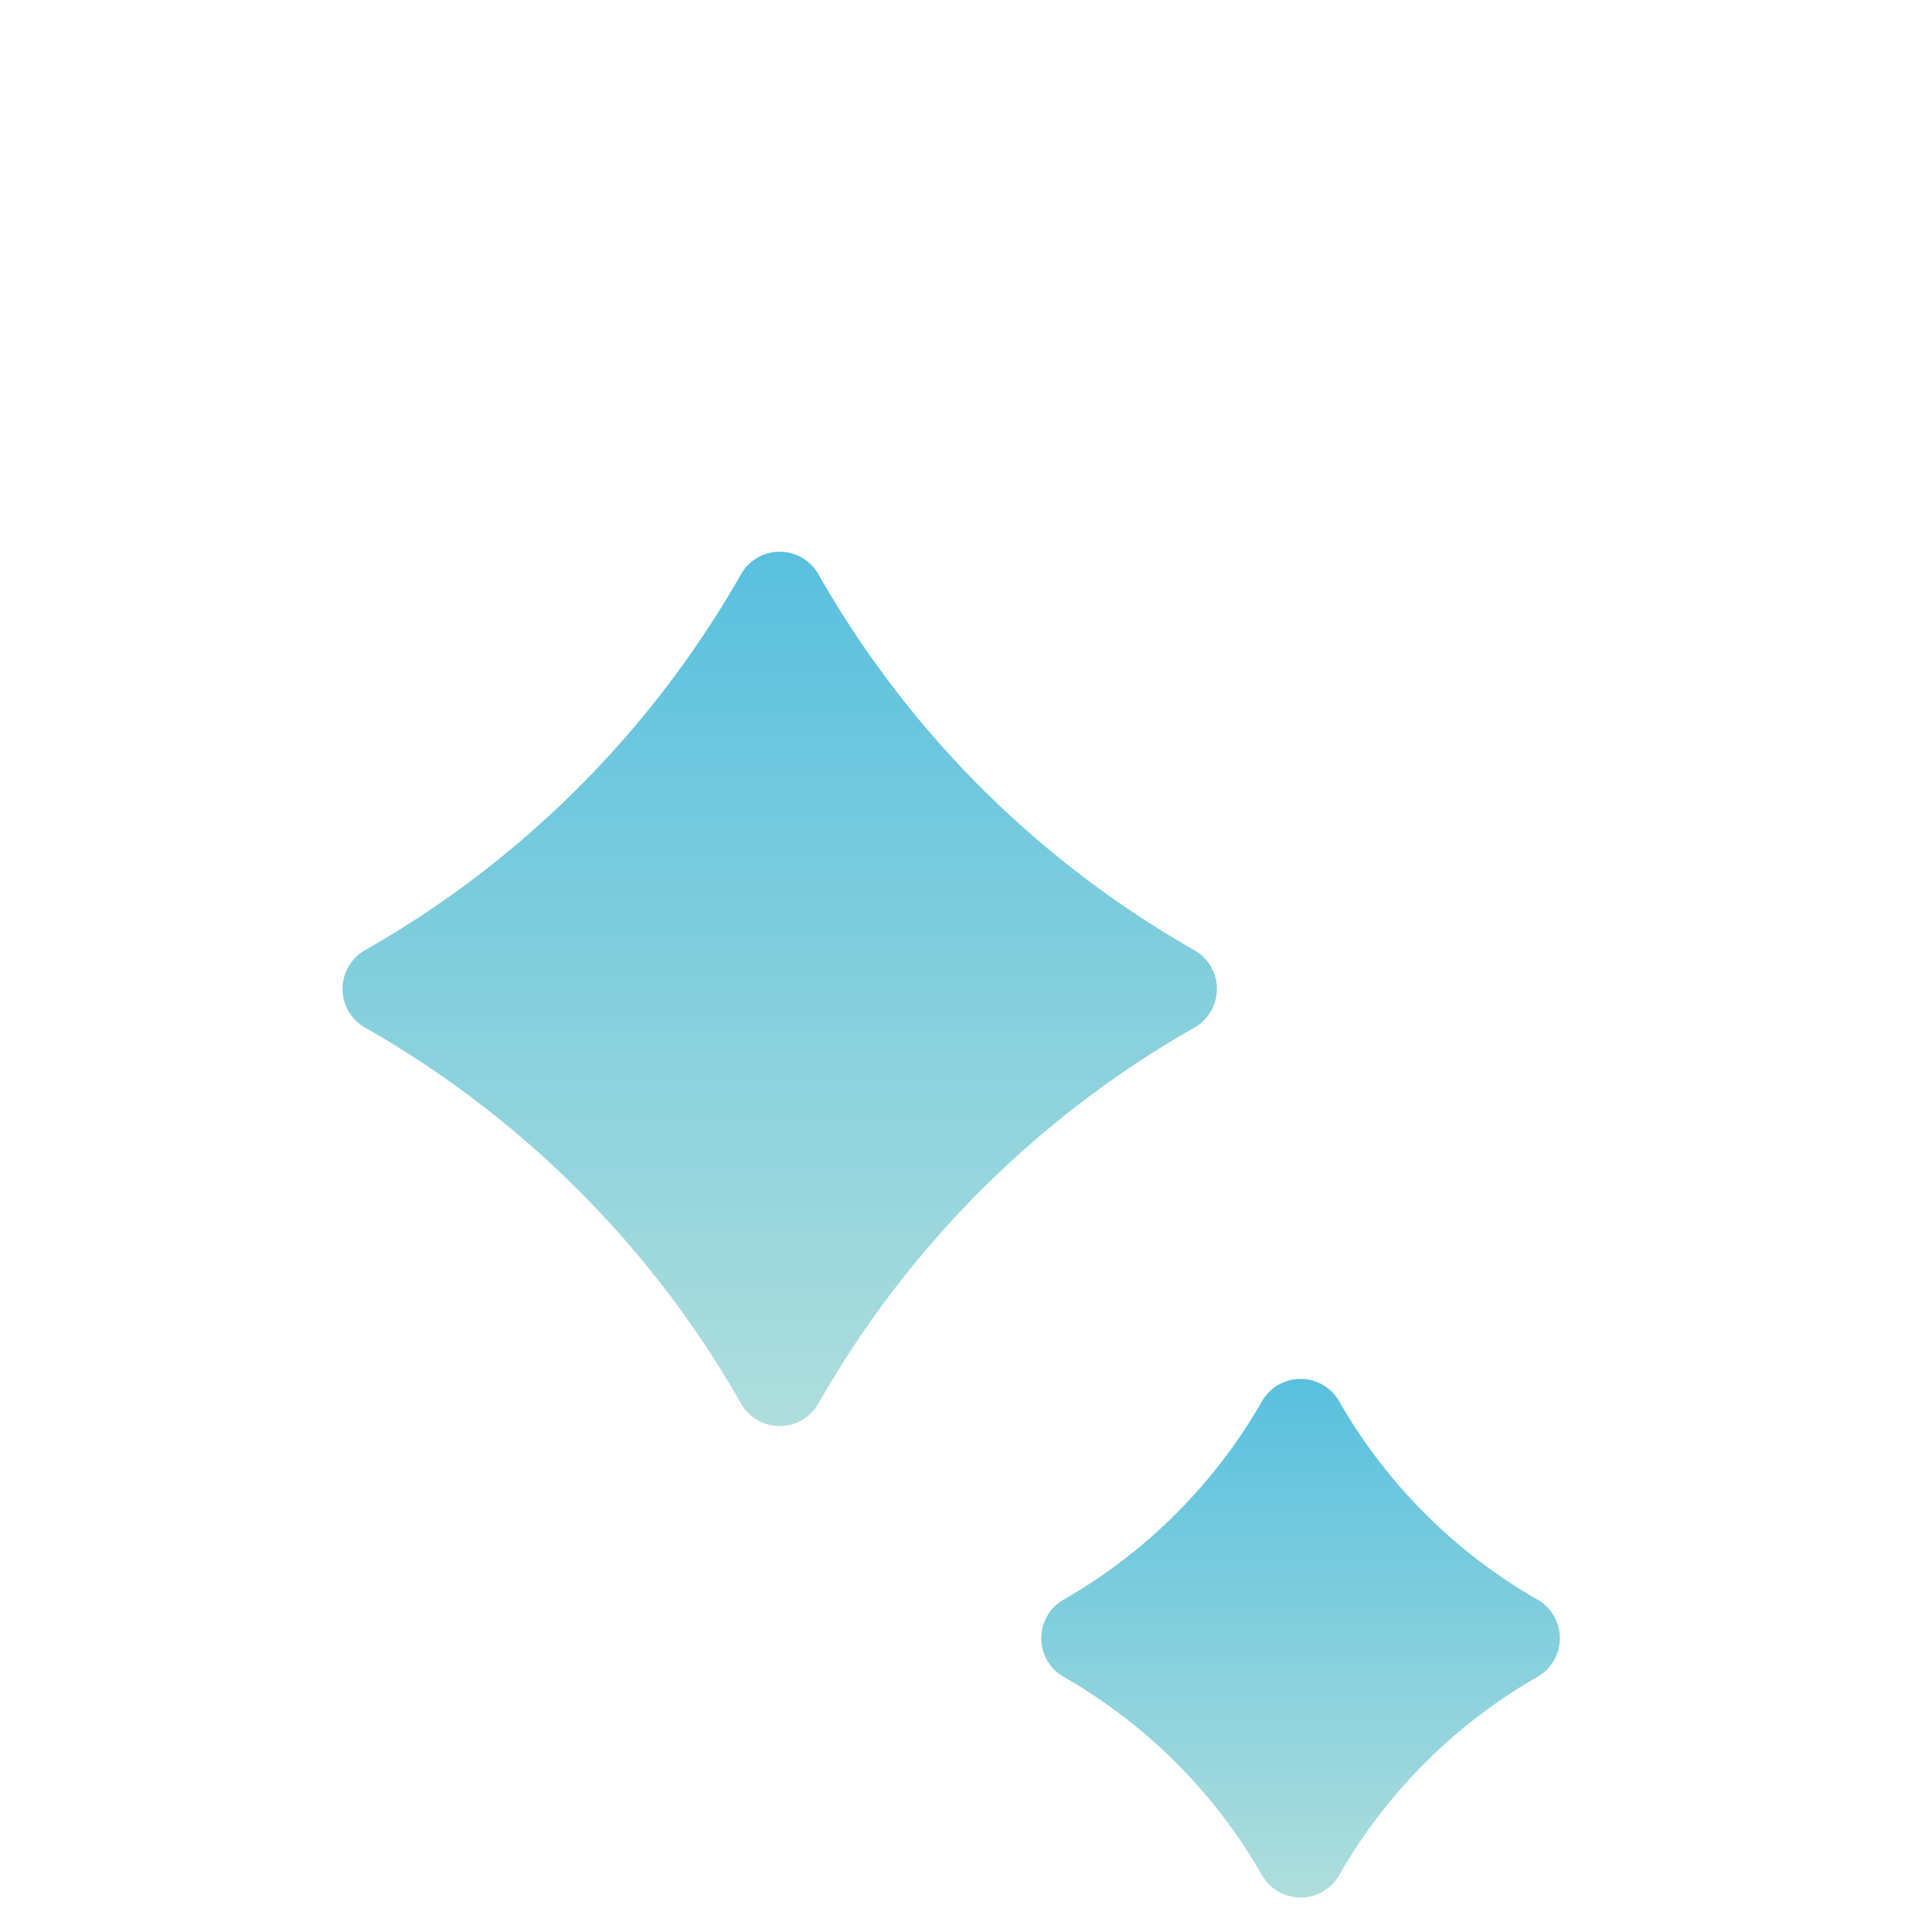 <svg xmlns="http://www.w3.org/2000/svg" xmlns:xlink="http://www.w3.org/1999/xlink" width="70" height="70" viewBox="0 0 70 70">
  <defs>
    <clipPath id="clip-path">
      <rect id="長方形_2241" data-name="長方形 2241" width="70" height="70" transform="translate(308 1139)" fill="#fff" stroke="#707070" stroke-width="1" opacity="0.5"/>
    </clipPath>
    <linearGradient id="linear-gradient" x1="0.5" x2="0.5" y2="1" gradientUnits="objectBoundingBox">
      <stop offset="0" stop-color="#59c0de"/>
      <stop offset="1" stop-color="#aededc"/>
    </linearGradient>
  </defs>
  <g id="about-reason-icon-1" transform="translate(-308 -1139)" clip-path="url(#clip-path)">
    <g id="about-reason-icon-1-2" data-name="about-reason-icon-1">
      <path id="パス_10158" data-name="パス 10158" d="M109.255,38.536a19.368,19.368,0,0,1-7.116-7.117,1.614,1.614,0,0,0-2.848,0,19.363,19.363,0,0,1-7.117,7.117,1.614,1.614,0,0,0,0,2.848A19.346,19.346,0,0,1,99.292,48.5a1.614,1.614,0,0,0,2.848,0,19.351,19.351,0,0,1,7.116-7.116,1.614,1.614,0,0,0,0-2.848" transform="translate(254.407 1158.396)" fill="url(#linear-gradient)"/>
      <path id="パス_10159" data-name="パス 10159" d="M96.025,15.841a1.616,1.616,0,0,0-.854-1.425A36.307,36.307,0,0,1,81.609.854a1.614,1.614,0,0,0-2.847,0A36.328,36.328,0,0,1,65.2,14.416a1.615,1.615,0,0,0,0,2.849A36.328,36.328,0,0,1,78.762,30.827a1.614,1.614,0,0,0,2.847,0A36.314,36.314,0,0,1,95.171,17.265a1.615,1.615,0,0,0,.854-1.424" transform="translate(256.065 1158.989)" fill="url(#linear-gradient)"/>
    </g>
  </g>
</svg>
